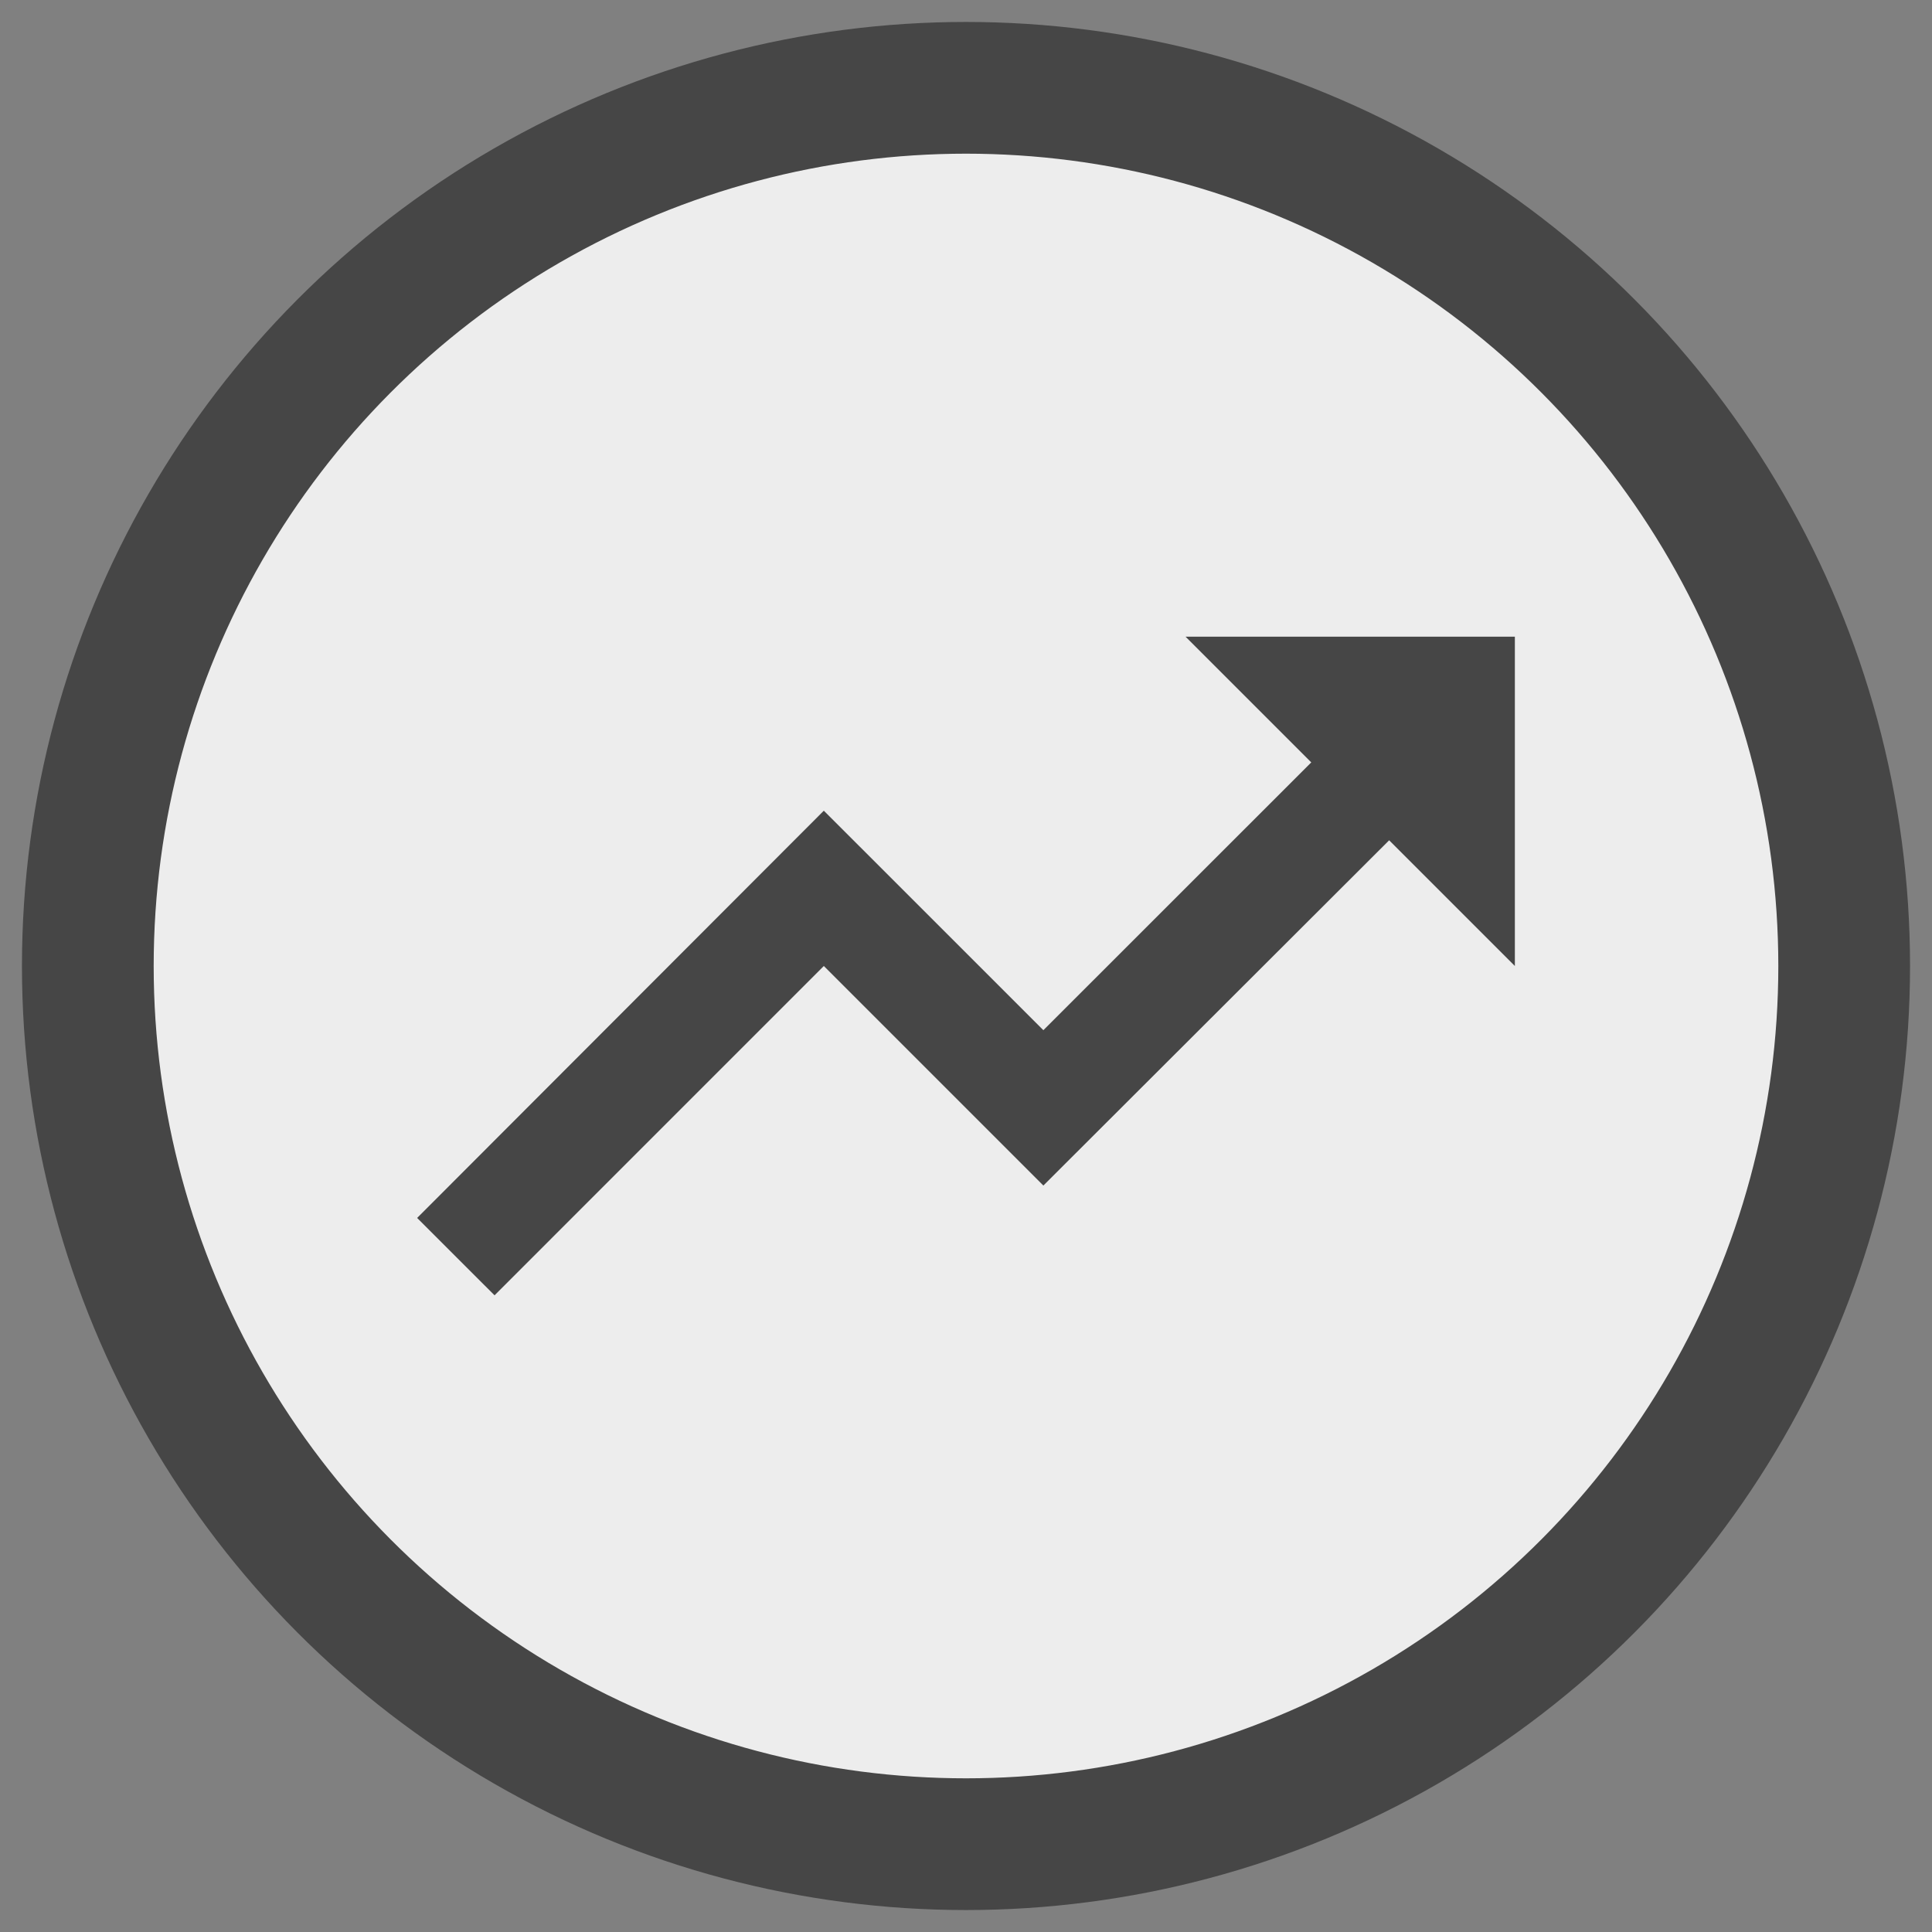 <?xml version="1.0" encoding="UTF-8"?>
<svg width="44px" height="44px" viewBox="0 0 44 44" version="1.1" xmlns="http://www.w3.org/2000/svg" xmlns:xlink="http://www.w3.org/1999/xlink">
    <rect x="0" y="0" width="44" height="44" fill="#808080" stroke="none"/>
    <!-- Generator: Sketch 51.2 (57519) - http://www.bohemiancoding.com/sketch -->
    <title>icon__rank-tracker</title>
    <desc>Created with Sketch.</desc>
    <defs></defs>
    <g id="v2" stroke="none" stroke-width="1" fill="none" fill-rule="evenodd">
        <g id="homepage__v2" transform="translate(-791, -3894)">
            <g id="feature" transform="translate(0, 1655)">
                <g id="report--active" transform="translate(174, 1343)">
                    <g id="tools" transform="translate(0, 897)">
                        <g id="Group-3" transform="translate(556, 1)">
                            <g id="Group-2">
                                <g id="icon__rank-tracker" transform="translate(63, 0)">
                                    <circle id="Oval" stroke="#464646" stroke-width="3" fill="#EDEDED" fill-rule="nonzero" cx="20" cy="20" r="20"></circle>
                                    <g id="baseline-trending_up-24px-(1)" transform="translate(5, 5)">
                                        <polygon id="Shape" fill="#464646" fill-rule="nonzero" points="20 7.5 22.863 10.363 16.762 16.462 11.762 11.463 2.5 20.738 4.263 22.5 11.762 15 16.762 20 24.637 12.137 27.5 15 27.5 7.5"></polygon>
                                        <polygon id="Shape" points="0 0 30 0 30 30 0 30"></polygon>
                                    </g>
                                </g>
                            </g>
                        </g>
                    </g>
                </g>
            </g>
        </g>
    </g>
</svg>